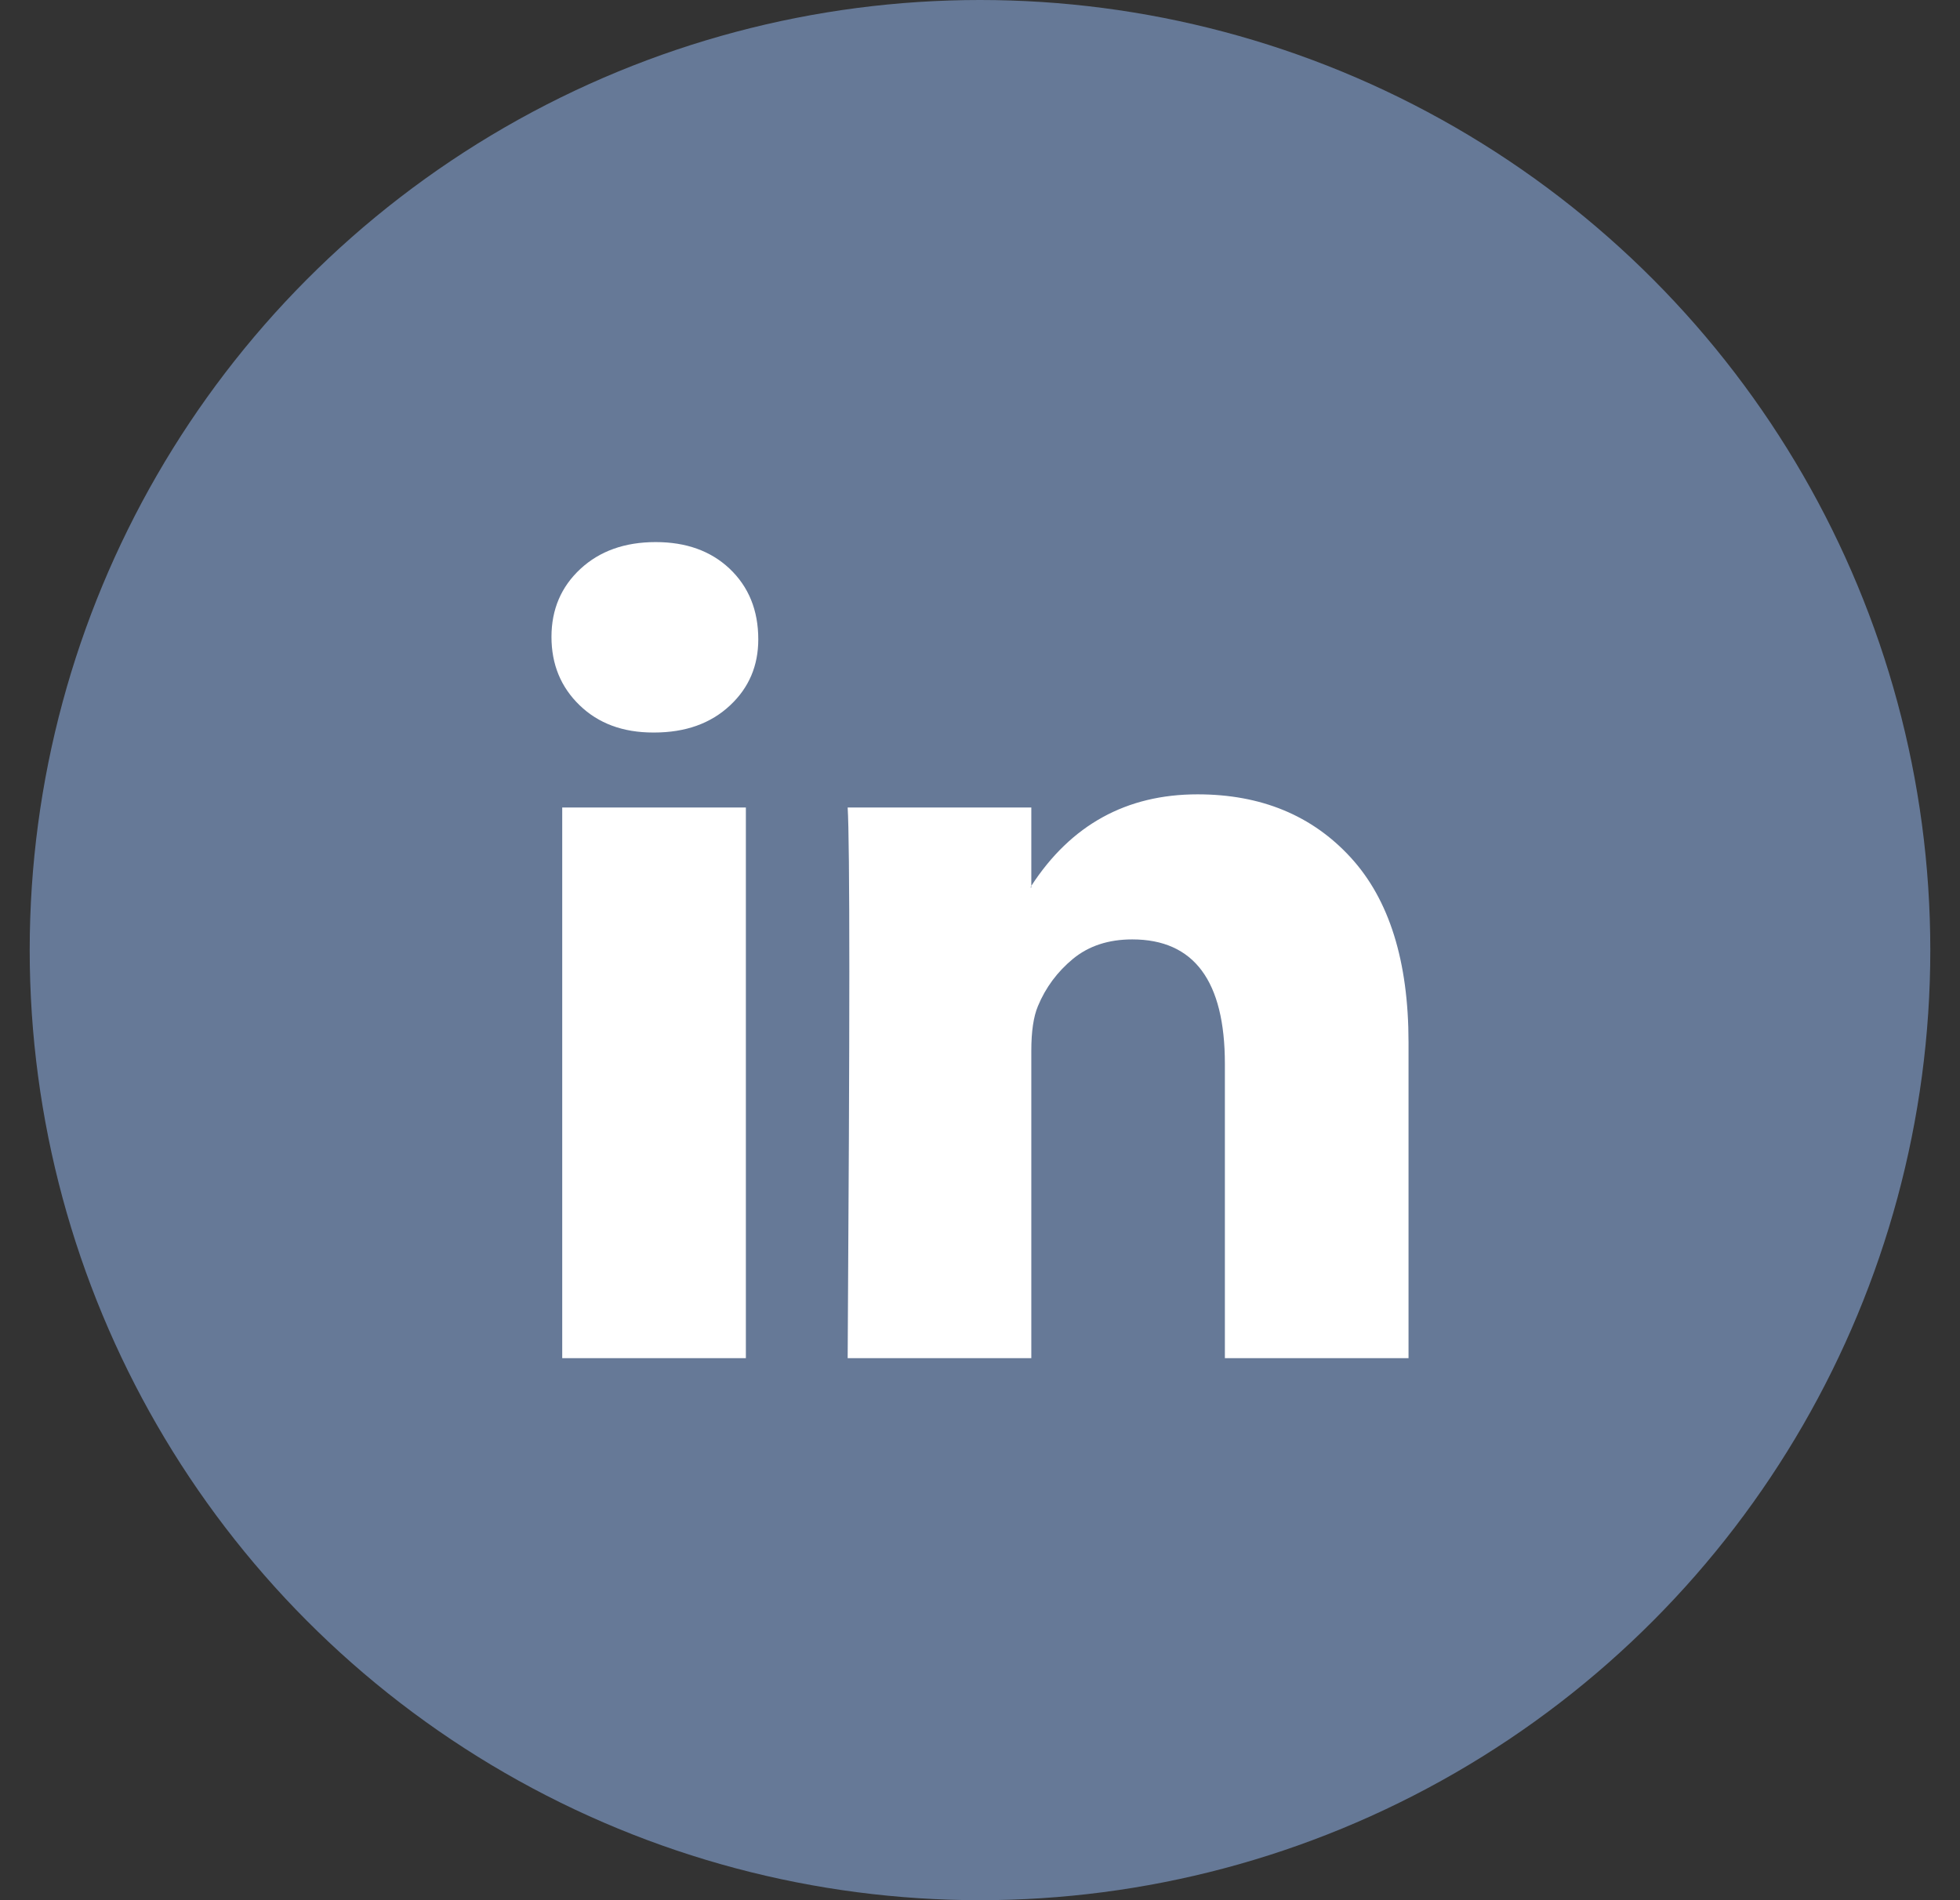 <svg width="33" height="32" viewBox="0 0 33 32" fill="none" xmlns="http://www.w3.org/2000/svg">
<rect x="0" y="0" width="33" height="32" fill="#333333" stroke="none"/>
<circle cx="16.5" cy="16" r="16" fill="#667997"/>
<path d="M9.285 10.725C9.285 10.263 9.448 9.881 9.773 9.58C10.098 9.279 10.52 9.129 11.04 9.129C11.551 9.129 11.964 9.277 12.28 9.573C12.605 9.879 12.767 10.277 12.767 10.767C12.767 11.211 12.61 11.581 12.294 11.877C11.969 12.183 11.542 12.336 11.012 12.336H10.998C10.488 12.336 10.075 12.183 9.759 11.877C9.443 11.572 9.285 11.188 9.285 10.725ZM9.466 22.872V13.599H12.558V22.872H9.466ZM14.272 22.872H17.364V17.694C17.364 17.37 17.401 17.12 17.475 16.944C17.605 16.63 17.803 16.364 18.067 16.146C18.332 15.929 18.664 15.82 19.063 15.82C20.103 15.82 20.623 16.519 20.623 17.916V22.872H23.715V17.555C23.715 16.186 23.39 15.147 22.74 14.439C22.09 13.731 21.231 13.377 20.163 13.377C18.966 13.377 18.032 13.89 17.364 14.918V14.945H17.35L17.364 14.918V13.599H14.272C14.29 13.895 14.3 14.816 14.3 16.361C14.3 17.907 14.29 20.077 14.272 22.872Z" fill="white"/>
</svg>
